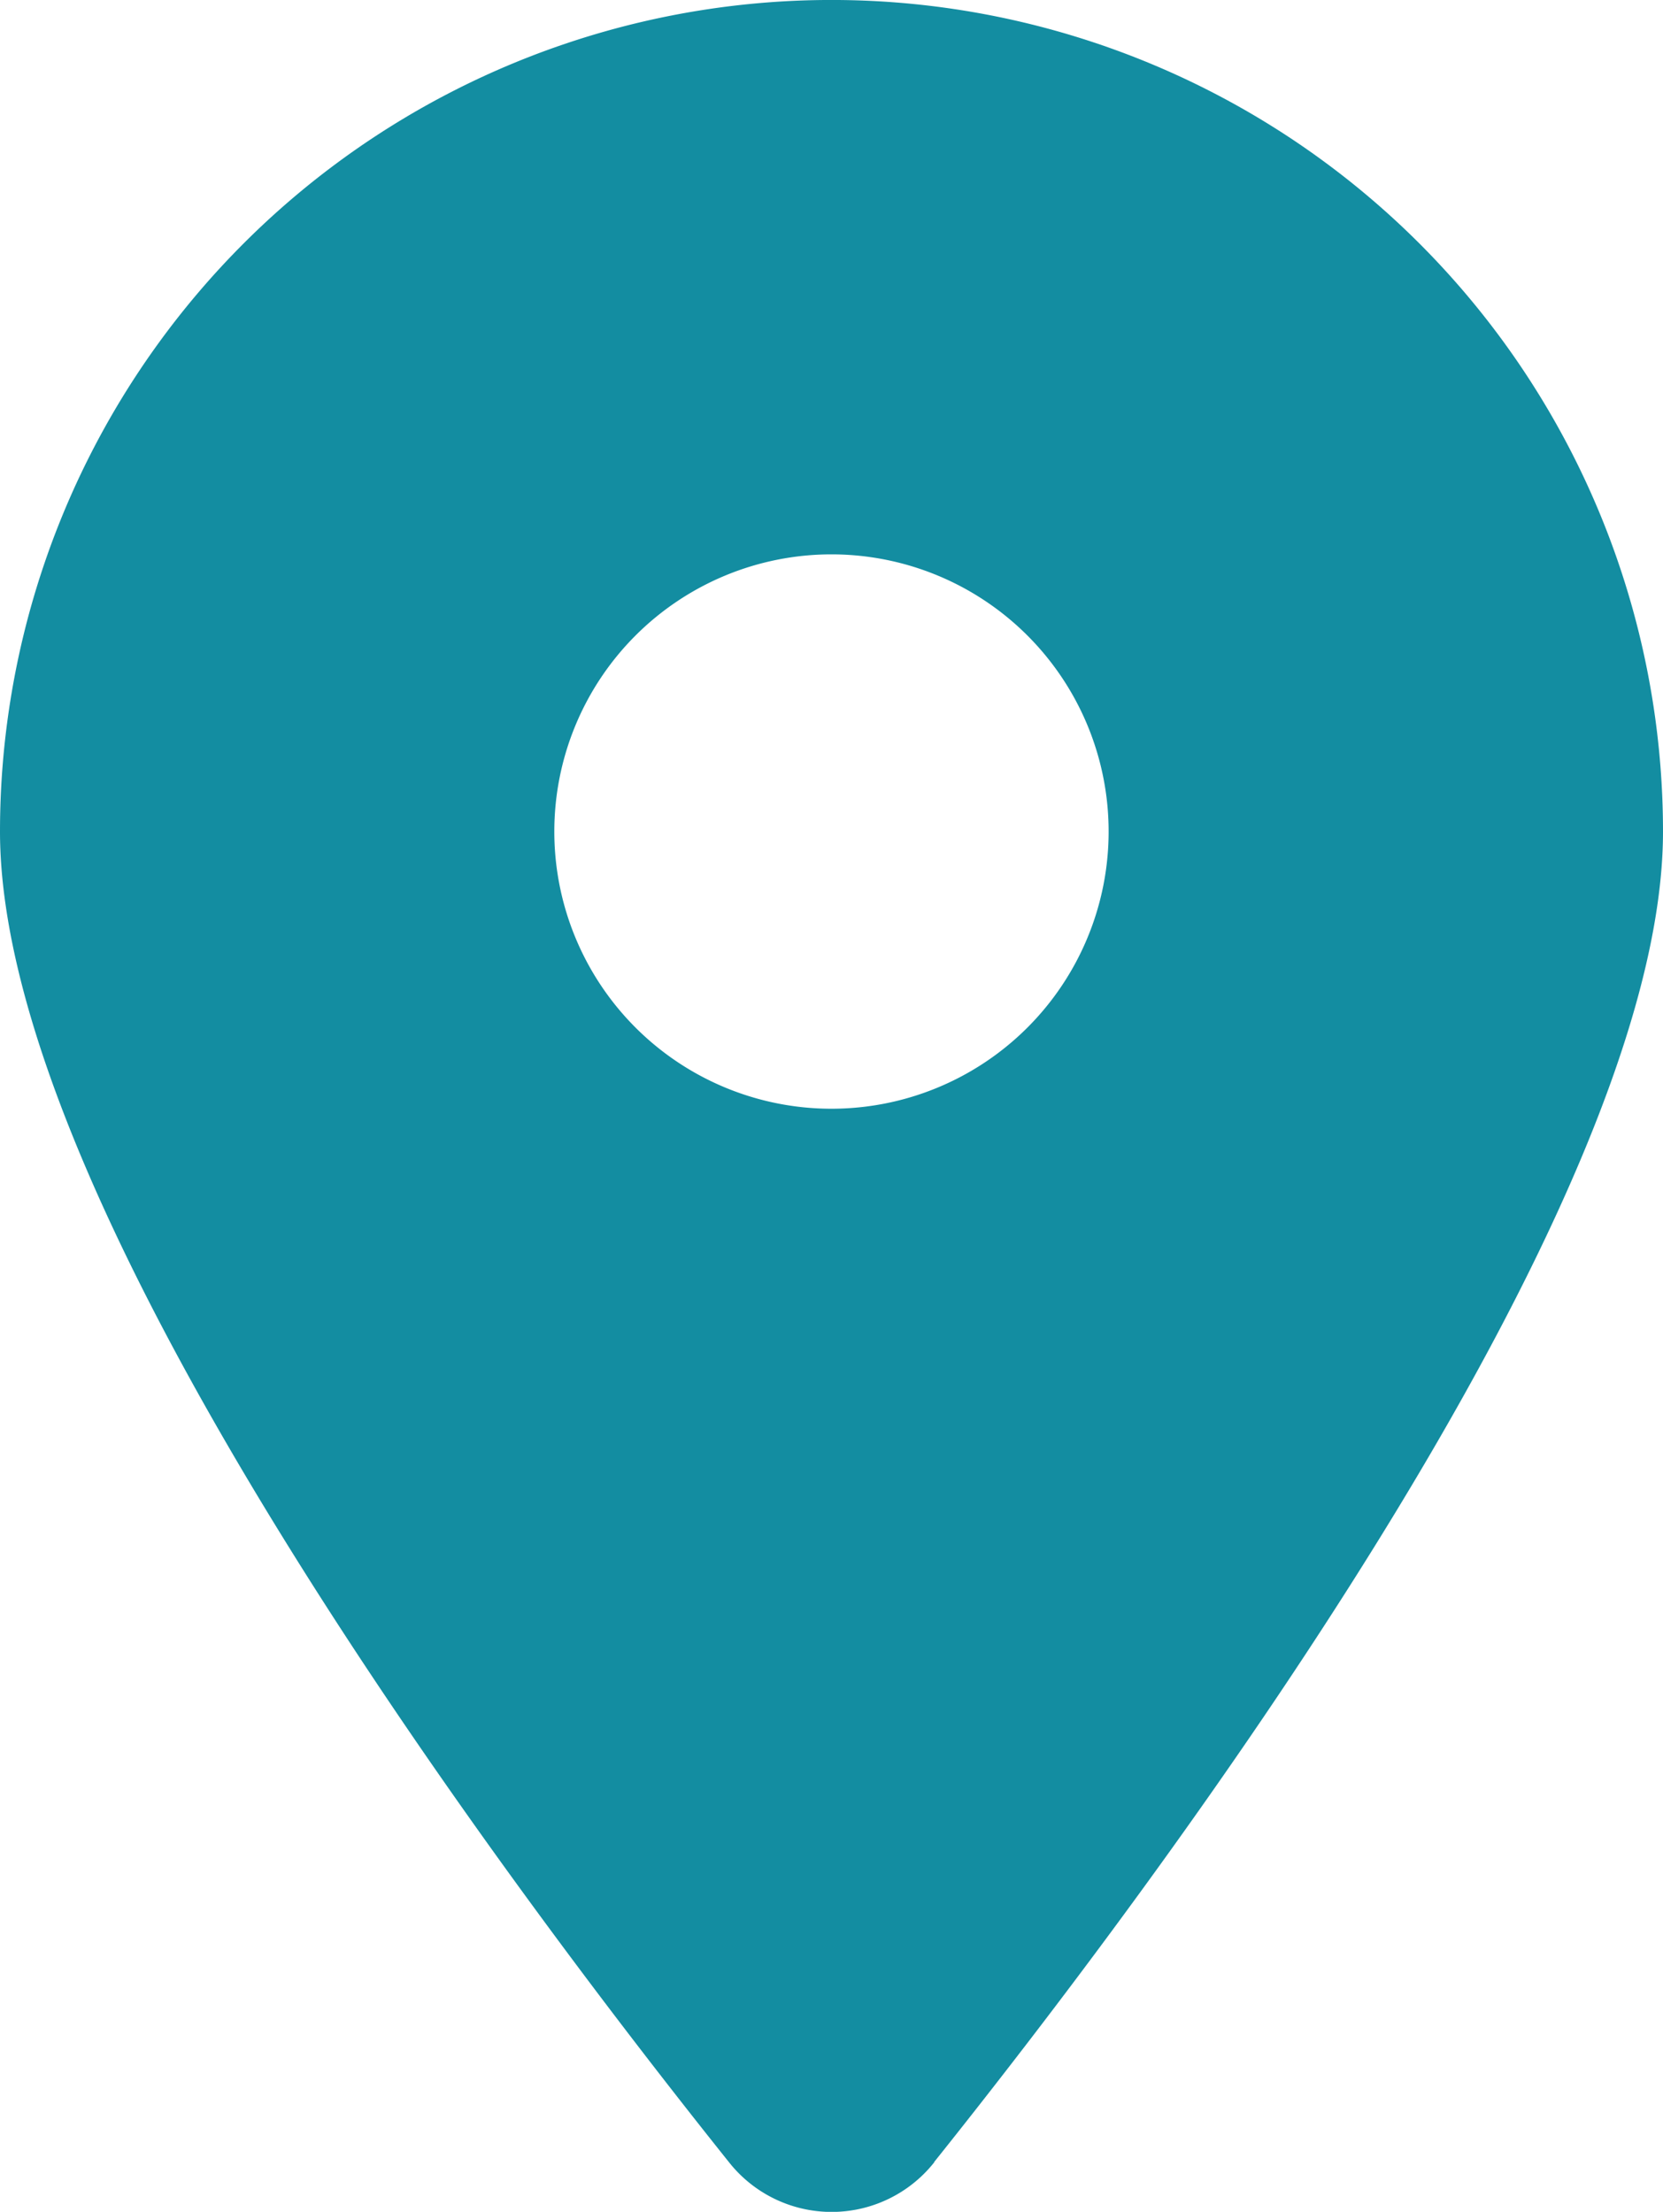 <svg xmlns="http://www.w3.org/2000/svg" width="29.131" height="38.741" viewBox="0 0 29.131 38.741">
  <path id="location-dot-solid_5_" data-name="location-dot-solid (5)" d="M16.363,37.87C20.255,33,29.131,21.2,29.131,14.565A14.565,14.565,0,1,0,0,14.565C0,21.2,8.876,33,12.768,37.87a2.292,2.292,0,0,0,3.6,0Zm-1.8-28.16A4.855,4.855,0,1,1,9.71,14.565,4.855,4.855,0,0,1,14.565,9.71Z" fill="#138da1"/>
</svg>
